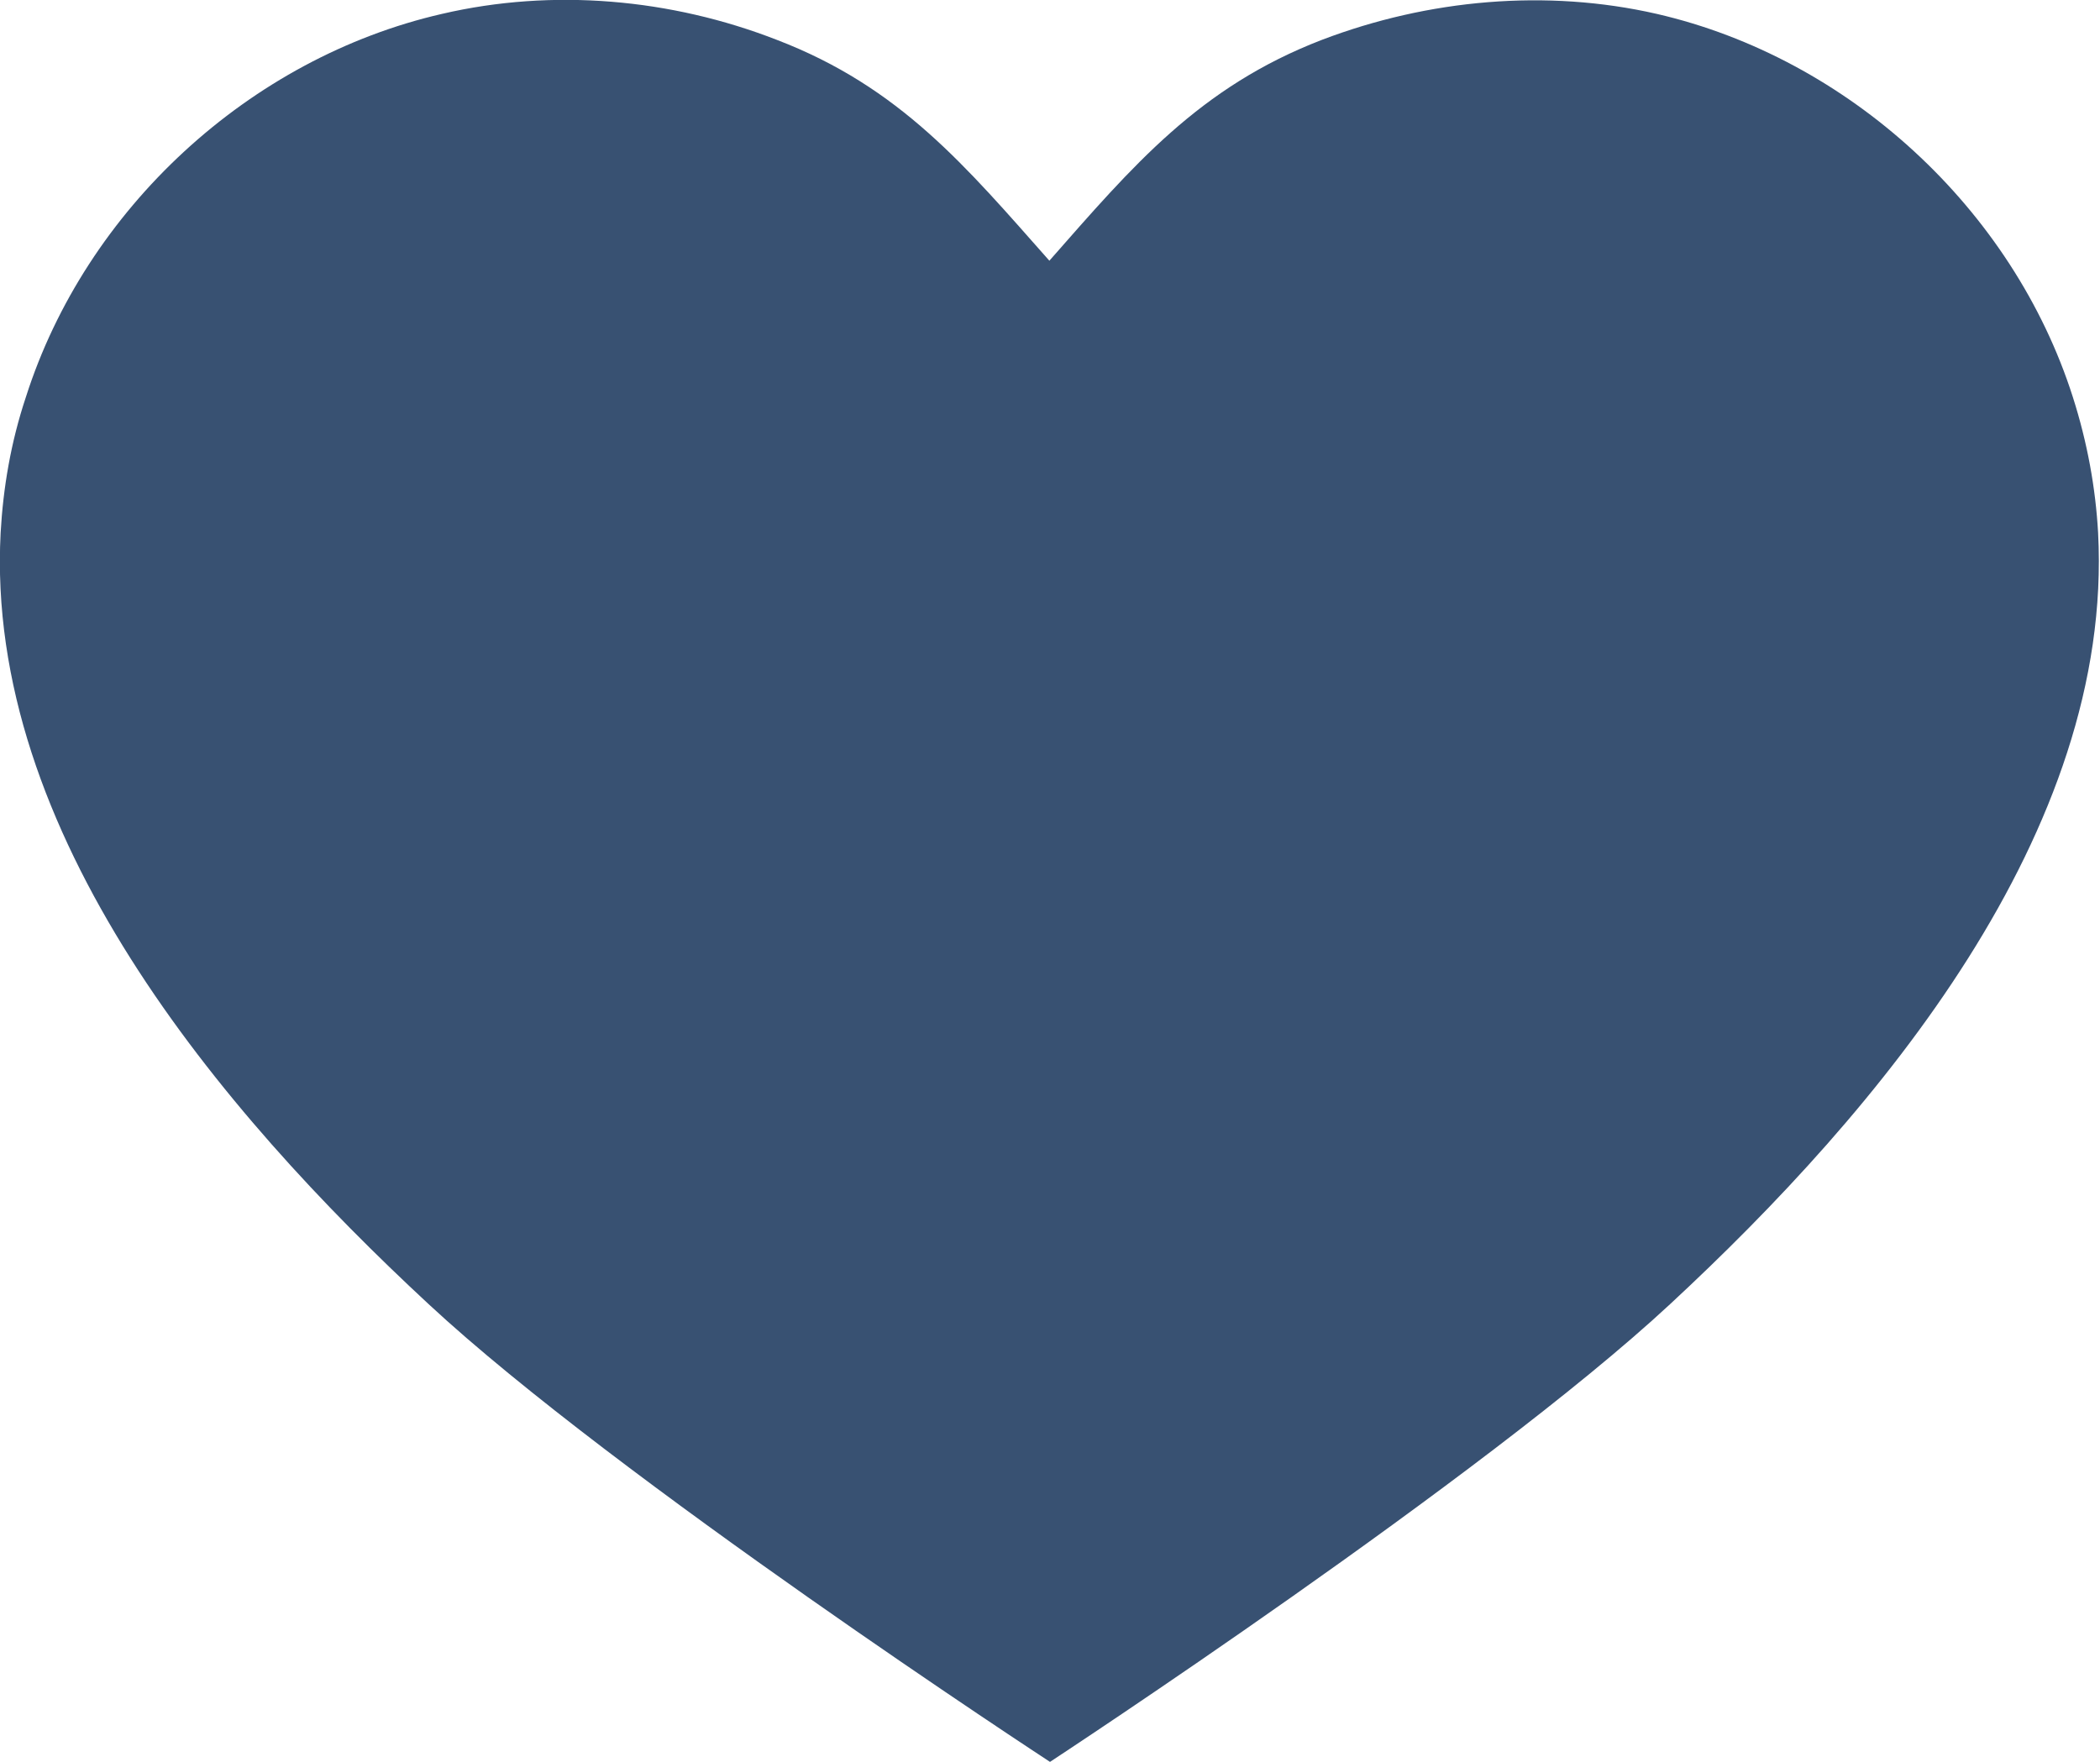 <?xml version="1.0" encoding="utf-8"?>
<!-- Generator: Adobe Illustrator 25.0.0, SVG Export Plug-In . SVG Version: 6.00 Build 0)  -->
<svg version="1.1" id="Isolation_Mode" xmlns="http://www.w3.org/2000/svg" xmlns:xlink="http://www.w3.org/1999/xlink" x="0px"
	 y="0px" viewBox="0 0 332.6 279.1" style="enable-background:new 0 0 332.6 279.1;" xml:space="preserve">
<style type="text/css">
	.st0{fill:#385172;}
</style>
<path class="st0" d="M166.3,279.1c-0.6-0.4-68.7-44.9-98.4-72.5C34.9,176-2.4,131.9,0.1,84.4c0.4-7.1,1.6-14.3,4-21.5
	C13.6,33.1,39.5,9.2,70,2.2c17.6-4.1,36.3-2.4,53,4.1c19.6,7.5,30,20.1,43.2,35c13.2-15,23.7-27.5,43.2-35c16.8-6.4,35.5-8.1,53-4.1
	c30.4,7,56.4,30.9,65.9,60.7c2.3,7.2,3.6,14.4,4,21.5c2.5,47.4-34.8,91.6-67.8,122.2C234.9,234.1,166.9,278.7,166.3,279.1z"/>
</svg>
